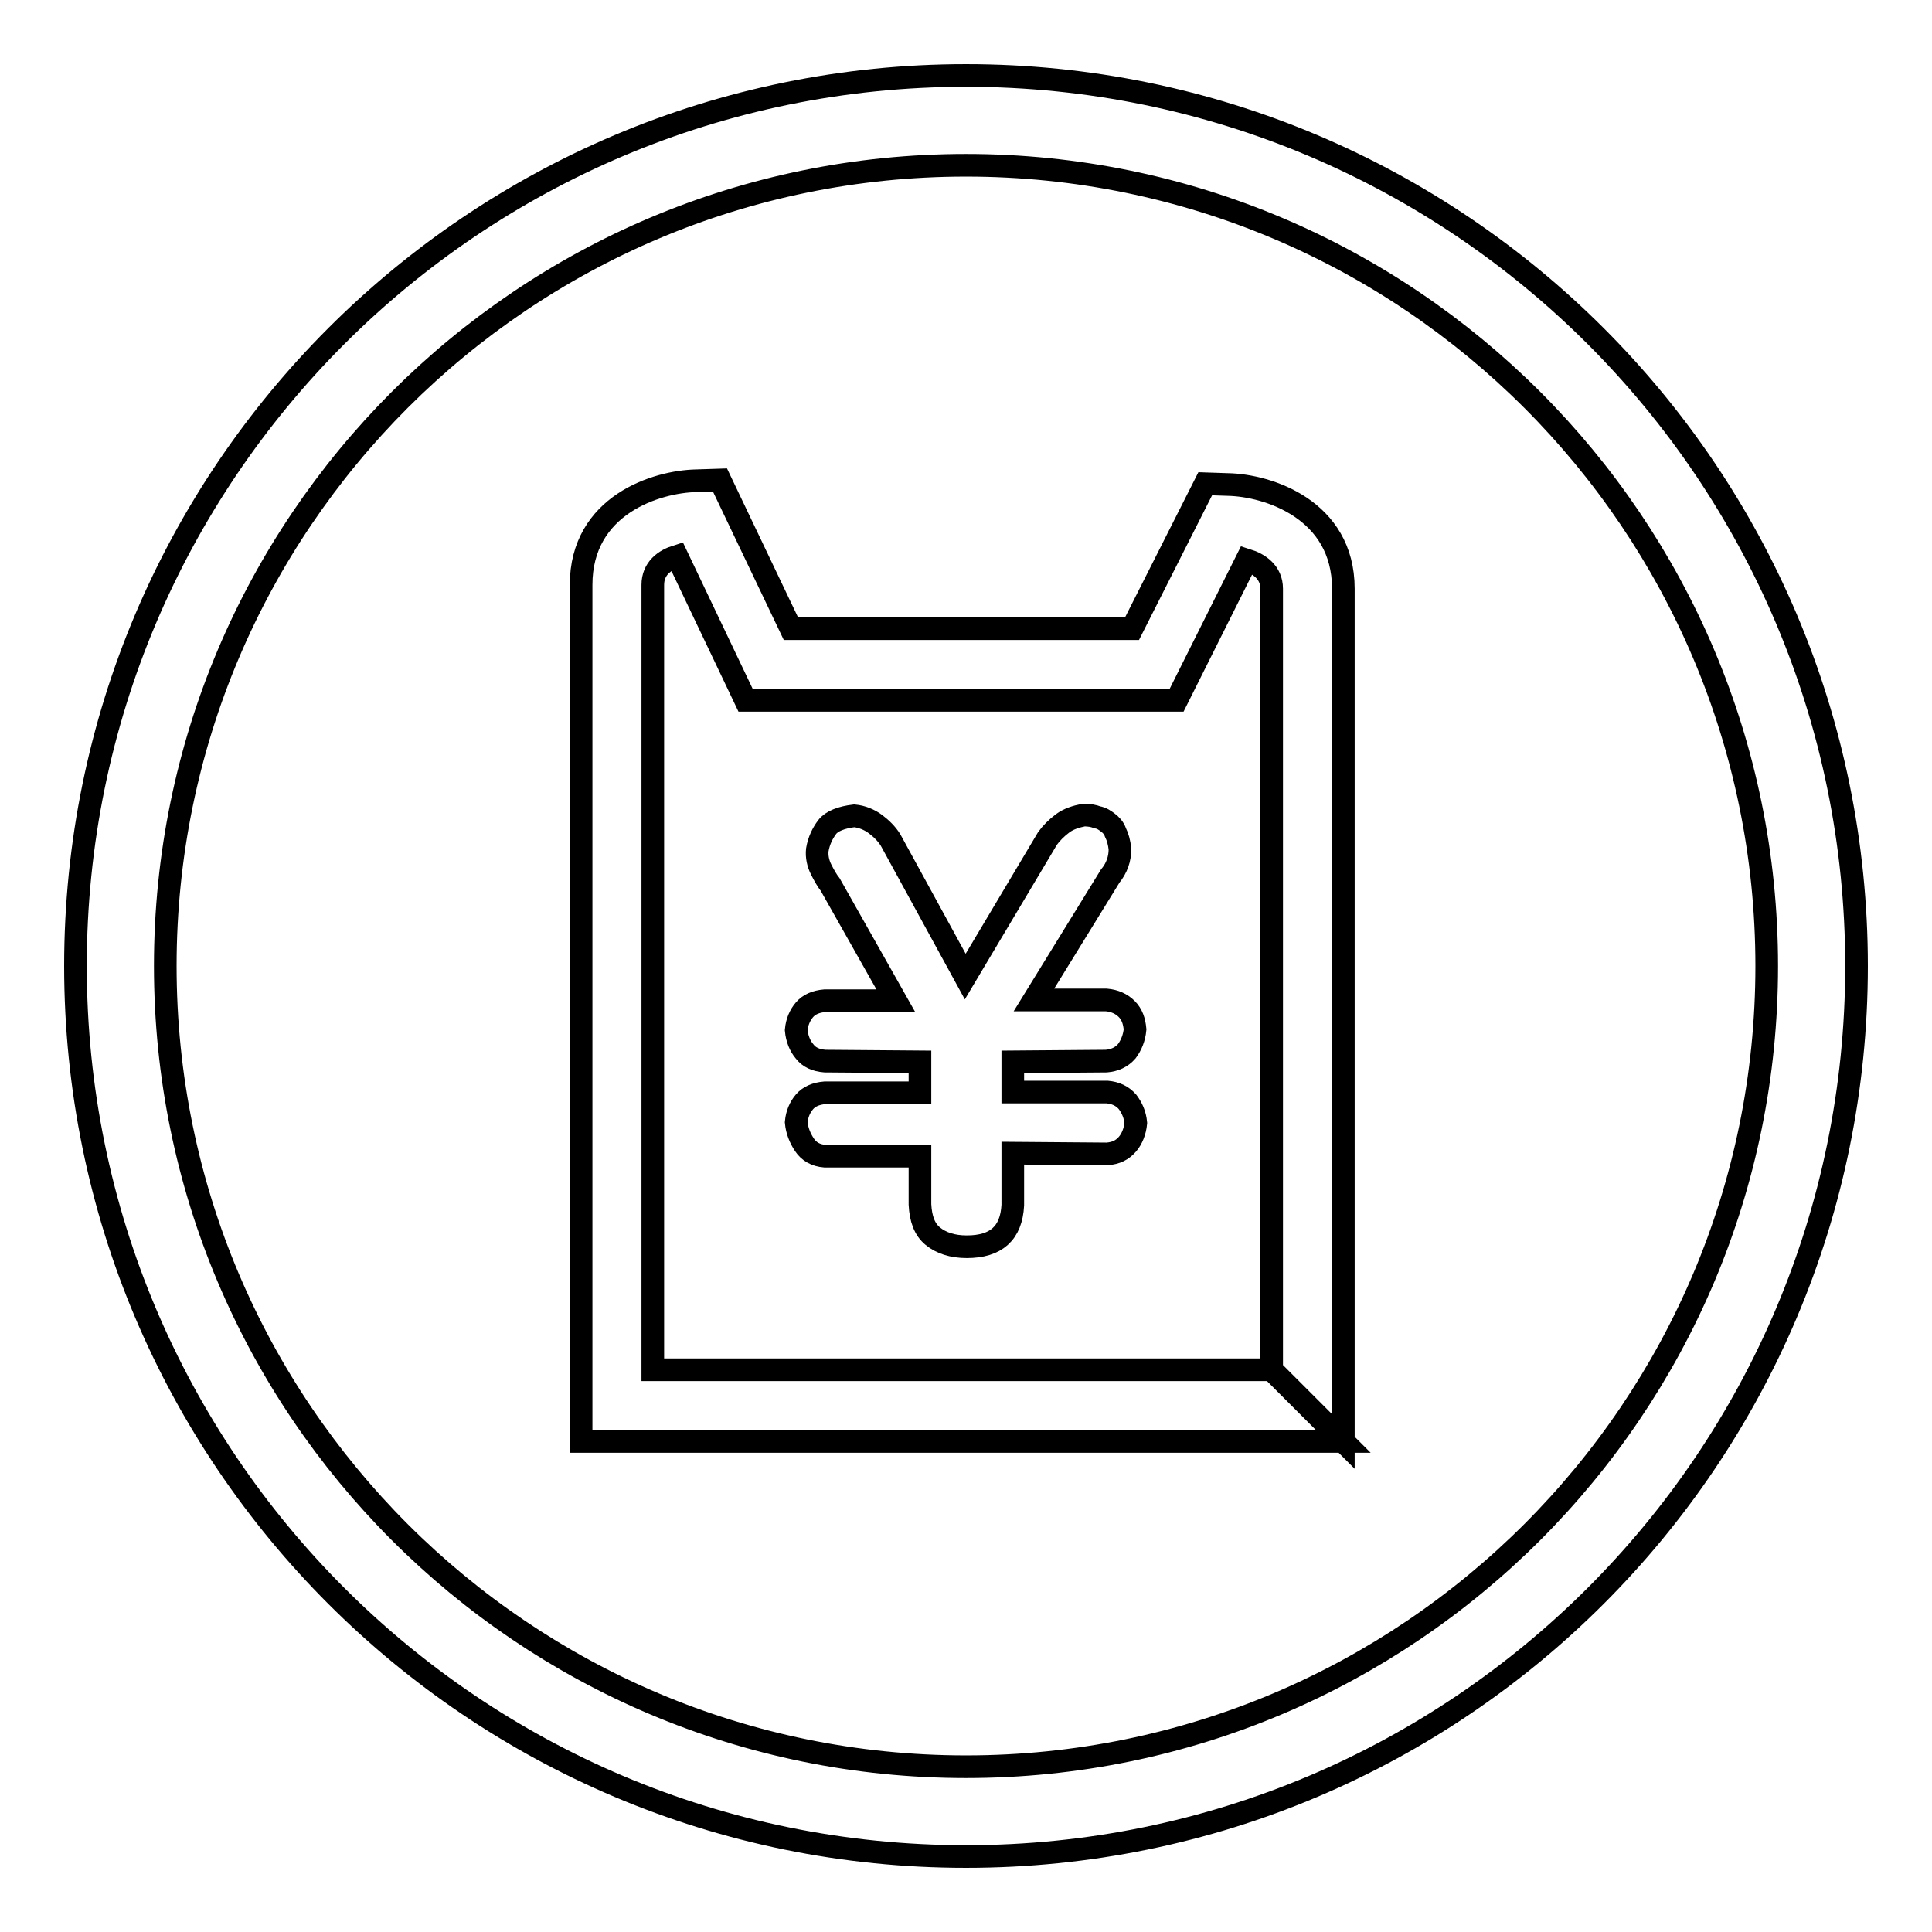 <?xml version="1.0" encoding="utf-8"?>
<!-- Svg Vector Icons : http://www.onlinewebfonts.com/icon -->
<!DOCTYPE svg PUBLIC "-//W3C//DTD SVG 1.1//EN" "http://www.w3.org/Graphics/SVG/1.1/DTD/svg11.dtd">
<svg version="1.1" xmlns="http://www.w3.org/2000/svg" xmlns:xlink="http://www.w3.org/1999/xlink" x="0px" y="0px" viewBox="0 0 256 256" enable-background="new 0 0 256 256" xml:space="preserve">
<g><g><path stroke-width="3" fill-opacity="0" stroke="#000000"  d="M128,10C62.8,10,10,62.8,10,128c0,65.2,52.8,118,118,118c65.2,0,118-52.8,118-118C246,62.8,193.2,10,128,10 M128,234.1c-58.6,0-106.1-47.5-106.1-106.1C21.9,69.4,69.4,21.9,128,21.9c58.6,0,106.1,47.5,106.1,106.1C234.1,186.6,186.6,234.1,128,234.1"/><path stroke-width="3" fill-opacity="0" stroke="#000000"  d="M86.5,181.5v-104c0-2.2,1.6-3.3,3.2-3.8l9.1,19.1h57.1l9.3-18.6c1.6,0.5,3.3,1.6,3.3,3.8v103.5l9.5,9.5V78c0-10.5-10-13.7-15.3-13.8l-3-0.1l-9.7,19.2h-45.2l-9.4-19.7l-3.1,0.1C87,63.8,77,66.9,77,77.5V191h101l-9.5-9.5H86.5L86.5,181.5z"/><path stroke-width="3" fill-opacity="0" stroke="#000000"  d="M121.9,153.2h-12.6c-1.2-0.1-2.1-0.6-2.7-1.5s-1-1.9-1.1-3c0.1-1.1,0.5-2,1.1-2.7c0.6-0.7,1.5-1.1,2.7-1.2h12.6v-4.1l-12.6-0.1c-1.2-0.1-2.1-0.5-2.7-1.3c-0.6-0.7-1-1.7-1.1-2.8c0.1-1.1,0.5-2,1.1-2.7c0.6-0.7,1.5-1.1,2.7-1.2h9.4l-8.7-15.4c-0.4-0.5-0.8-1.2-1.2-2c-0.4-0.8-0.6-1.7-0.5-2.6c0.2-1.2,0.7-2.2,1.3-3c0.6-0.8,1.9-1.3,3.6-1.5c1,0.1,2,0.5,2.8,1.1c0.8,0.6,1.5,1.3,2,2.1l9.9,18.1l10.9-18.3c0.5-0.7,1.2-1.4,2-2c0.8-0.6,1.8-0.9,2.8-1.1c0.7,0,1.3,0.1,1.8,0.3c0.6,0.1,1,0.4,1.4,0.7c0.4,0.3,0.8,0.7,1,1.3c0.3,0.6,0.5,1.3,0.6,2.2c0,1.3-0.4,2.5-1.3,3.6l-10.1,16.4h9.6c1.1,0.1,2,0.5,2.7,1.2c0.7,0.7,1,1.6,1.1,2.7c-0.1,1.1-0.5,2.1-1.1,2.9c-0.7,0.8-1.6,1.2-2.7,1.3l-12.4,0.1v4h12.5c1.1,0.1,2,0.5,2.7,1.3c0.6,0.8,1,1.7,1.1,2.8c-0.1,1.1-0.5,2.1-1.1,2.8c-0.7,0.8-1.5,1.2-2.7,1.3l-12.5-0.1v6.9c-0.2,3.7-2.2,5.5-6.1,5.5c-1.9,0-3.4-0.5-4.5-1.4c-1.1-0.9-1.6-2.3-1.7-4.2L121.9,153.2L121.9,153.2z"/></g></g>
</svg>